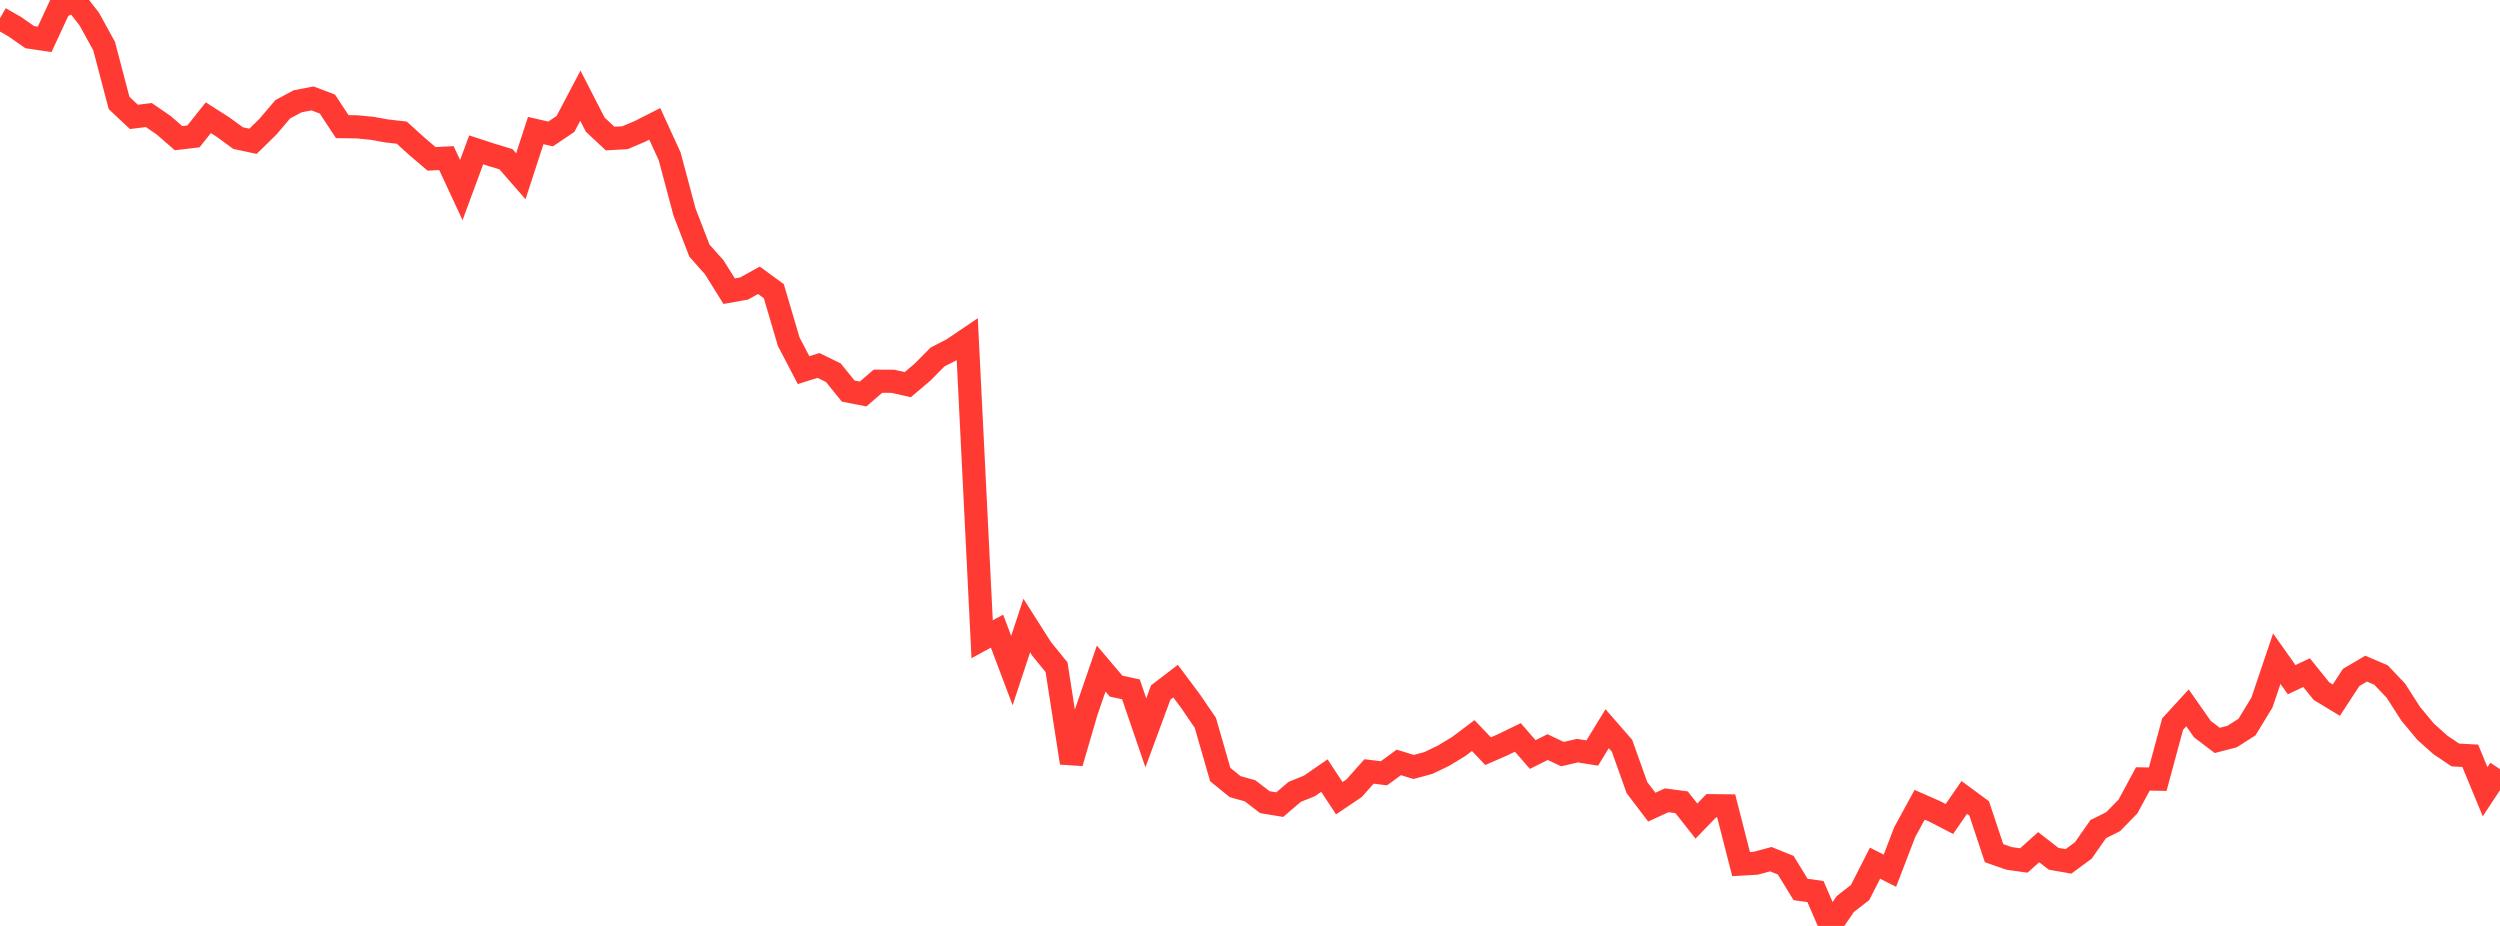 <?xml version="1.0" standalone="no"?>
<!DOCTYPE svg PUBLIC "-//W3C//DTD SVG 1.1//EN" "http://www.w3.org/Graphics/SVG/1.1/DTD/svg11.dtd">

<svg width="135" height="50" viewBox="0 0 135 50" preserveAspectRatio="none" 
  xmlns="http://www.w3.org/2000/svg"
  xmlns:xlink="http://www.w3.org/1999/xlink">


<polyline points="0.0, 0.985 0.804, 1.445 1.607, 2.007 2.411, 2.125 3.214, 0.397 4.018, 0.0 4.821, 1.031 5.625, 2.495 6.429, 5.559 7.232, 6.312 8.036, 6.212 8.839, 6.763 9.643, 7.461 10.446, 7.366 11.25, 6.357 12.054, 6.87 12.857, 7.457 13.661, 7.63 14.464, 6.846 15.268, 5.901 16.071, 5.47 16.875, 5.315 17.679, 5.619 18.482, 6.838 19.286, 6.85 20.089, 6.928 20.893, 7.073 21.696, 7.163 22.5, 7.892 23.304, 8.578 24.107, 8.537 24.911, 10.266 25.714, 8.092 26.518, 8.355 27.321, 8.597 28.125, 9.518 28.929, 7.05 29.732, 7.234 30.536, 6.693 31.339, 5.167 32.143, 6.731 32.946, 7.482 33.75, 7.437 34.554, 7.095 35.357, 6.687 36.161, 8.441 36.964, 11.449 37.768, 13.532 38.571, 14.435 39.375, 15.725 40.179, 15.58 40.982, 15.135 41.786, 15.724 42.589, 18.448 43.393, 19.987 44.196, 19.734 45.0, 20.125 45.804, 21.119 46.607, 21.276 47.411, 20.585 48.214, 20.589 49.018, 20.771 49.821, 20.092 50.625, 19.278 51.429, 18.865 52.232, 18.322 53.036, 34.518 53.839, 34.082 54.643, 36.21 55.446, 33.78 56.25, 35.043 57.054, 36.03 57.857, 41.194 58.661, 38.435 59.464, 36.103 60.268, 37.051 61.071, 37.225 61.875, 39.572 62.679, 37.395 63.482, 36.781 64.286, 37.858 65.089, 39.034 65.893, 41.825 66.696, 42.478 67.5, 42.702 68.304, 43.318 69.107, 43.45 69.911, 42.762 70.714, 42.436 71.518, 41.882 72.321, 43.104 73.125, 42.561 73.929, 41.658 74.732, 41.758 75.536, 41.17 76.339, 41.416 77.143, 41.197 77.946, 40.81 78.75, 40.325 79.554, 39.721 80.357, 40.563 81.161, 40.211 81.964, 39.821 82.768, 40.745 83.571, 40.342 84.375, 40.723 85.179, 40.535 85.982, 40.663 86.786, 39.35 87.589, 40.271 88.393, 42.527 89.196, 43.586 90.0, 43.216 90.804, 43.321 91.607, 44.337 92.411, 43.507 93.214, 43.515 94.018, 46.66 94.821, 46.613 95.625, 46.395 96.429, 46.72 97.232, 48.031 98.036, 48.145 98.839, 50.0 99.643, 48.82 100.446, 48.195 101.25, 46.612 102.054, 47.019 102.857, 44.931 103.661, 43.458 104.464, 43.81 105.268, 44.226 106.071, 43.061 106.875, 43.652 107.679, 46.071 108.482, 46.352 109.286, 46.466 110.089, 45.747 110.893, 46.374 111.696, 46.514 112.5, 45.924 113.304, 44.772 114.107, 44.372 114.911, 43.55 115.714, 42.062 116.518, 42.075 117.321, 39.101 118.125, 38.225 118.929, 39.372 119.732, 39.983 120.536, 39.773 121.339, 39.261 122.143, 37.941 122.946, 35.568 123.75, 36.703 124.554, 36.322 125.357, 37.32 126.161, 37.807 126.964, 36.581 127.768, 36.107 128.571, 36.449 129.375, 37.292 130.179, 38.545 130.982, 39.511 131.786, 40.229 132.589, 40.769 133.393, 40.812 134.196, 42.753 135.0, 41.532" fill="none" stroke="#ff3a33" stroke-width="1.25"/>

</svg>